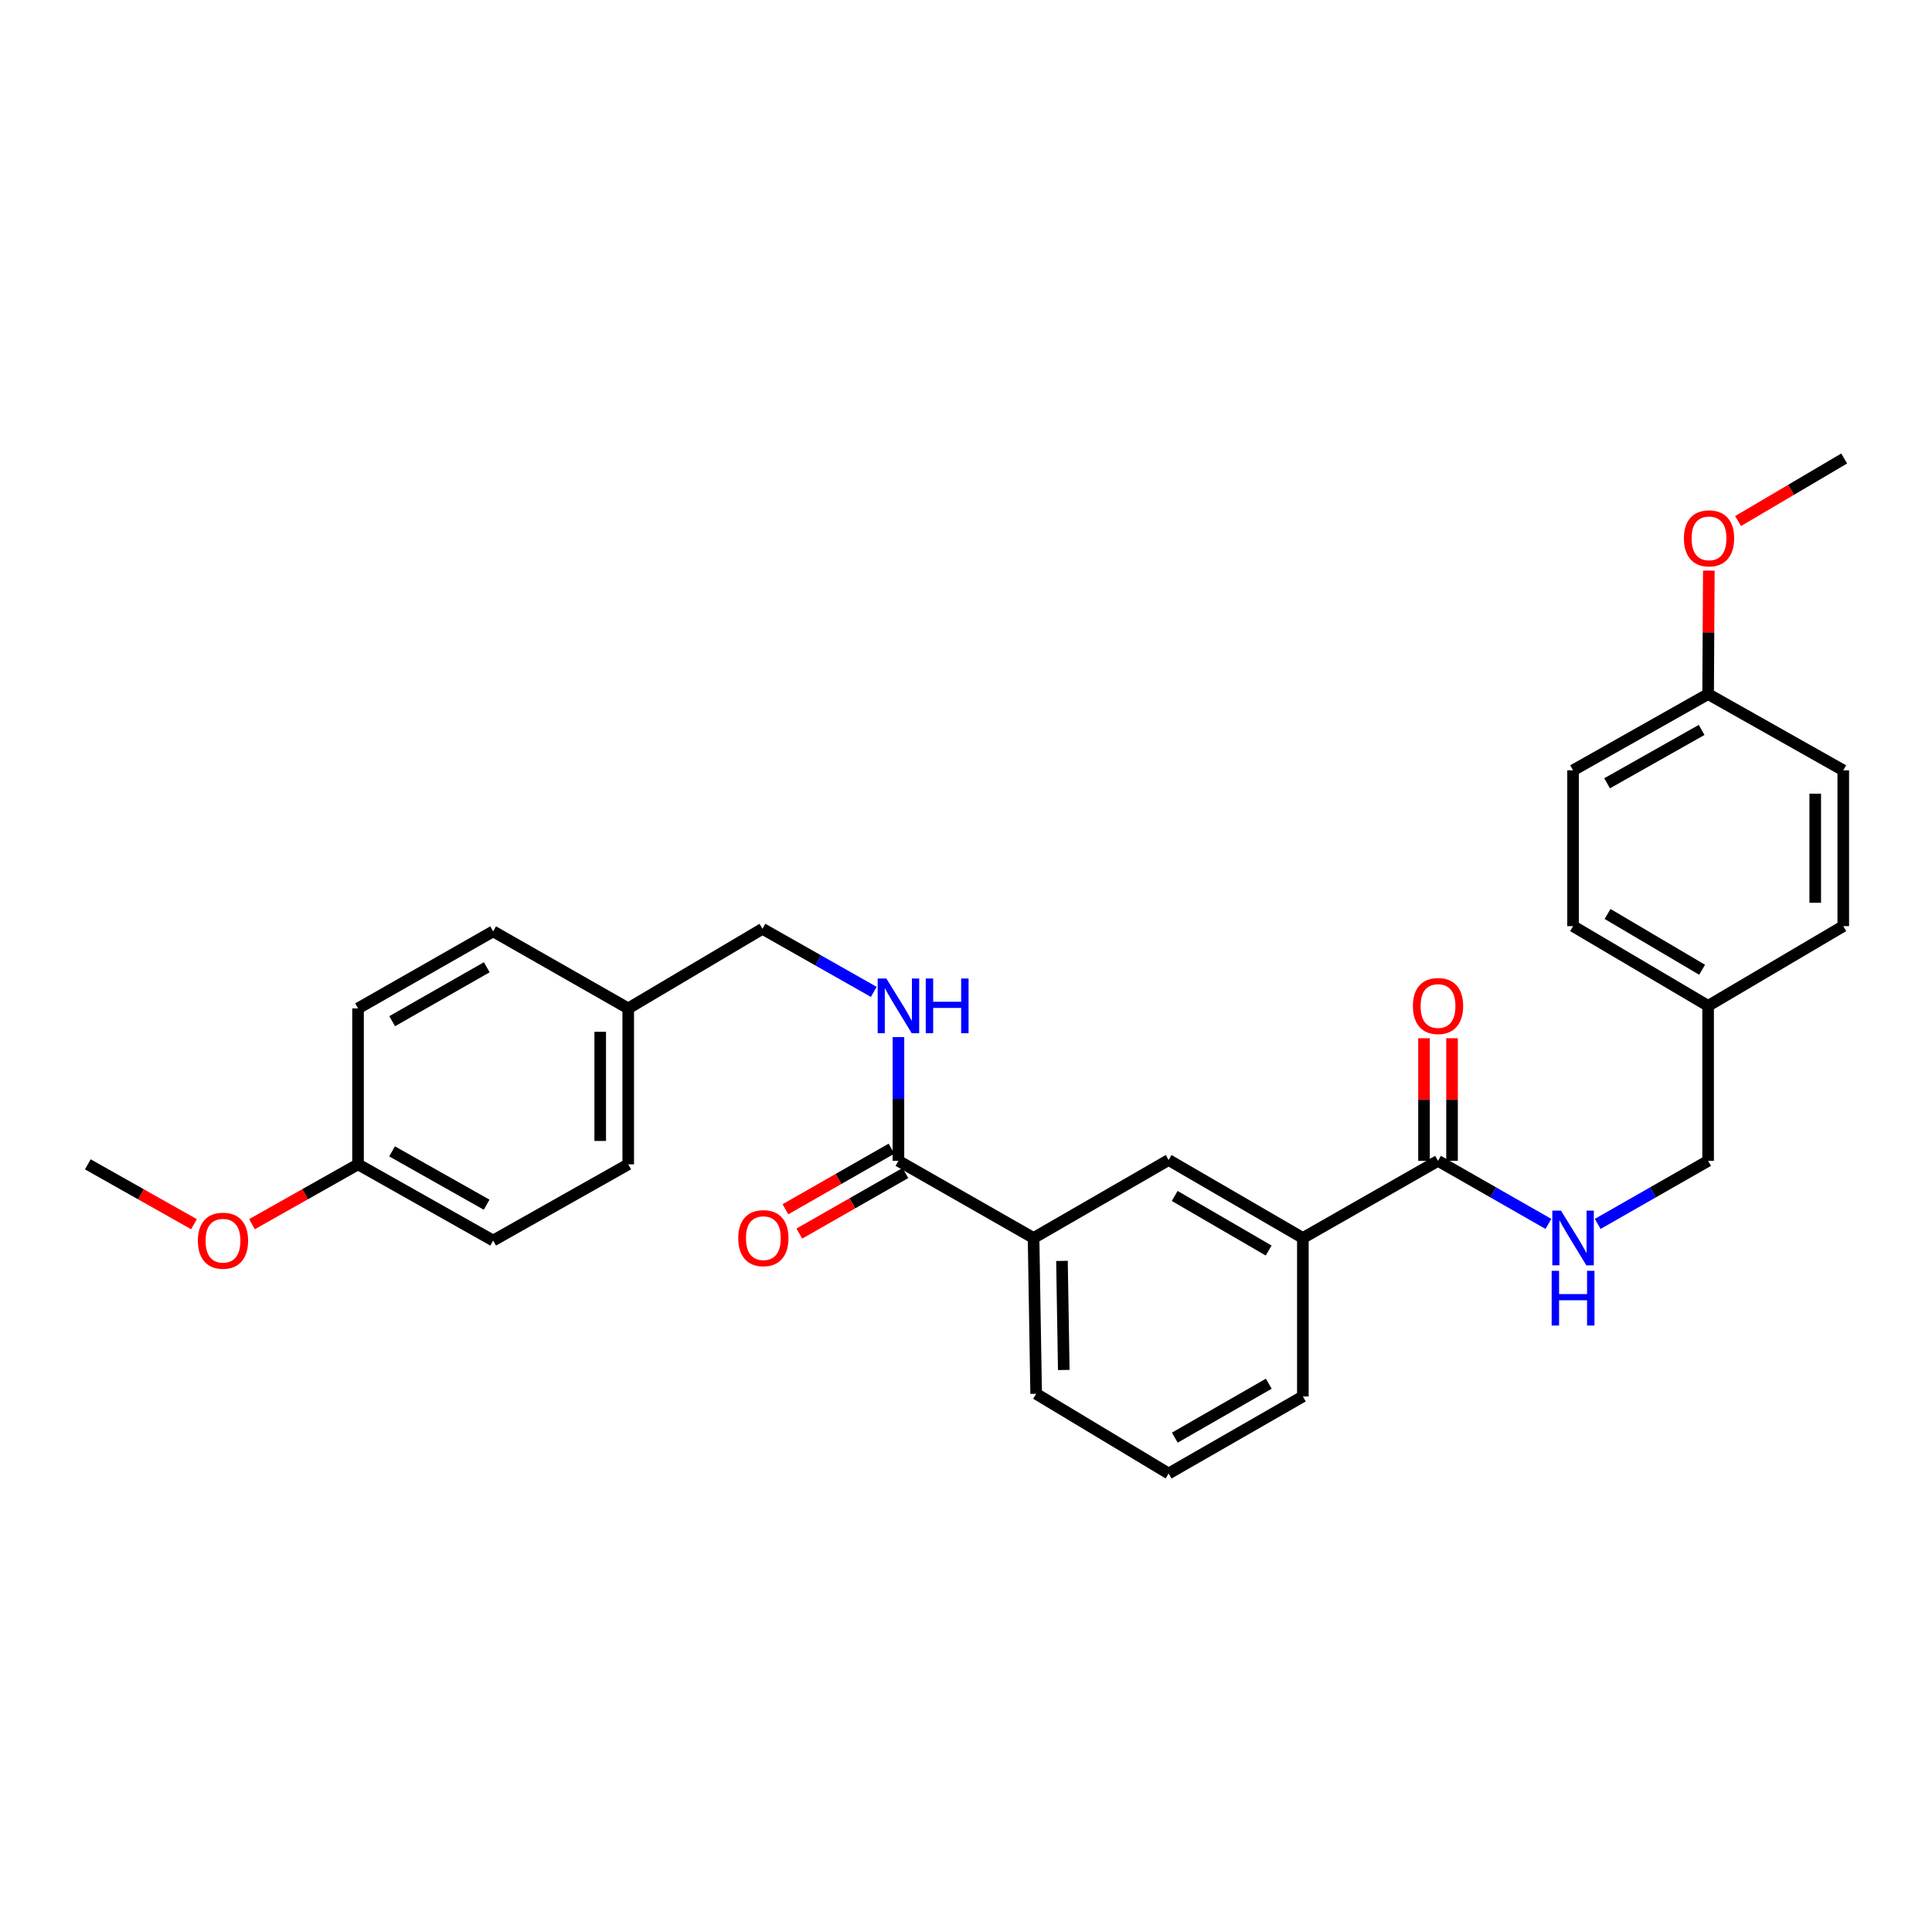 <?xml version='1.0' encoding='iso-8859-1'?>
<svg version='1.1' baseProfile='full'
              xmlns='http://www.w3.org/2000/svg'
                      xmlns:rdkit='http://www.rdkit.org/xml'
                      xmlns:xlink='http://www.w3.org/1999/xlink'
                  xml:space='preserve'
width='1000px' height='1000px' viewBox='0 0 1000 1000'>
<!-- END OF HEADER -->
<rect style='opacity:1.0;fill:#FFFFFF;stroke:none' width='1000' height='1000' x='0' y='0'> </rect>
<path class='bond-1' d='M 465.028,600.854 L 534.972,640.782' style='fill:none;fill-rule:evenodd;stroke:#000000;stroke-width:6px;stroke-linecap:butt;stroke-linejoin:miter;stroke-opacity:1' />
<path class='bond-3' d='M 465.028,600.854 L 465.028,568.824' style='fill:none;fill-rule:evenodd;stroke:#000000;stroke-width:6px;stroke-linecap:butt;stroke-linejoin:miter;stroke-opacity:1' />
<path class='bond-3' d='M 465.028,568.824 L 465.028,536.794' style='fill:none;fill-rule:evenodd;stroke:#0000FF;stroke-width:6px;stroke-linecap:butt;stroke-linejoin:miter;stroke-opacity:1' />
<path class='bond-7' d='M 461.432,594.557 L 433.982,610.234' style='fill:none;fill-rule:evenodd;stroke:#000000;stroke-width:6px;stroke-linecap:butt;stroke-linejoin:miter;stroke-opacity:1' />
<path class='bond-7' d='M 433.982,610.234 L 406.533,625.91' style='fill:none;fill-rule:evenodd;stroke:#FF0000;stroke-width:6px;stroke-linecap:butt;stroke-linejoin:miter;stroke-opacity:1' />
<path class='bond-7' d='M 468.625,607.152 L 441.175,622.829' style='fill:none;fill-rule:evenodd;stroke:#000000;stroke-width:6px;stroke-linecap:butt;stroke-linejoin:miter;stroke-opacity:1' />
<path class='bond-7' d='M 441.175,622.829 L 413.726,638.505' style='fill:none;fill-rule:evenodd;stroke:#FF0000;stroke-width:6px;stroke-linecap:butt;stroke-linejoin:miter;stroke-opacity:1' />
<path class='bond-0' d='M 744.319,600.854 L 674.36,640.782' style='fill:none;fill-rule:evenodd;stroke:#000000;stroke-width:6px;stroke-linecap:butt;stroke-linejoin:miter;stroke-opacity:1' />
<path class='bond-4' d='M 744.319,600.854 L 772.891,617.176' style='fill:none;fill-rule:evenodd;stroke:#000000;stroke-width:6px;stroke-linecap:butt;stroke-linejoin:miter;stroke-opacity:1' />
<path class='bond-4' d='M 772.891,617.176 L 801.462,633.497' style='fill:none;fill-rule:evenodd;stroke:#0000FF;stroke-width:6px;stroke-linecap:butt;stroke-linejoin:miter;stroke-opacity:1' />
<path class='bond-6' d='M 751.572,600.854 L 751.572,569.124' style='fill:none;fill-rule:evenodd;stroke:#000000;stroke-width:6px;stroke-linecap:butt;stroke-linejoin:miter;stroke-opacity:1' />
<path class='bond-6' d='M 751.572,569.124 L 751.572,537.394' style='fill:none;fill-rule:evenodd;stroke:#FF0000;stroke-width:6px;stroke-linecap:butt;stroke-linejoin:miter;stroke-opacity:1' />
<path class='bond-6' d='M 737.067,600.854 L 737.067,569.124' style='fill:none;fill-rule:evenodd;stroke:#000000;stroke-width:6px;stroke-linecap:butt;stroke-linejoin:miter;stroke-opacity:1' />
<path class='bond-6' d='M 737.067,569.124 L 737.067,537.394' style='fill:none;fill-rule:evenodd;stroke:#FF0000;stroke-width:6px;stroke-linecap:butt;stroke-linejoin:miter;stroke-opacity:1' />
<path class='bond-5' d='M 534.972,640.782 L 604.883,600.427' style='fill:none;fill-rule:evenodd;stroke:#000000;stroke-width:6px;stroke-linecap:butt;stroke-linejoin:miter;stroke-opacity:1' />
<path class='bond-24' d='M 534.972,640.782 L 536.309,721.435' style='fill:none;fill-rule:evenodd;stroke:#000000;stroke-width:6px;stroke-linecap:butt;stroke-linejoin:miter;stroke-opacity:1' />
<path class='bond-24' d='M 549.675,652.639 L 550.611,709.096' style='fill:none;fill-rule:evenodd;stroke:#000000;stroke-width:6px;stroke-linecap:butt;stroke-linejoin:miter;stroke-opacity:1' />
<path class='bond-2' d='M 674.36,640.782 L 604.883,600.427' style='fill:none;fill-rule:evenodd;stroke:#000000;stroke-width:6px;stroke-linecap:butt;stroke-linejoin:miter;stroke-opacity:1' />
<path class='bond-2' d='M 656.653,647.271 L 608.02,619.023' style='fill:none;fill-rule:evenodd;stroke:#000000;stroke-width:6px;stroke-linecap:butt;stroke-linejoin:miter;stroke-opacity:1' />
<path class='bond-29' d='M 674.36,640.782 L 674.36,722.796' style='fill:none;fill-rule:evenodd;stroke:#000000;stroke-width:6px;stroke-linecap:butt;stroke-linejoin:miter;stroke-opacity:1' />
<path class='bond-9' d='M 452.266,513.397 L 423.458,497.073' style='fill:none;fill-rule:evenodd;stroke:#0000FF;stroke-width:6px;stroke-linecap:butt;stroke-linejoin:miter;stroke-opacity:1' />
<path class='bond-9' d='M 423.458,497.073 L 394.649,480.749' style='fill:none;fill-rule:evenodd;stroke:#000000;stroke-width:6px;stroke-linecap:butt;stroke-linejoin:miter;stroke-opacity:1' />
<path class='bond-8' d='M 826.967,633.498 L 855.543,617.176' style='fill:none;fill-rule:evenodd;stroke:#0000FF;stroke-width:6px;stroke-linecap:butt;stroke-linejoin:miter;stroke-opacity:1' />
<path class='bond-8' d='M 855.543,617.176 L 884.118,600.854' style='fill:none;fill-rule:evenodd;stroke:#000000;stroke-width:6px;stroke-linecap:butt;stroke-linejoin:miter;stroke-opacity:1' />
<path class='bond-11' d='M 884.118,600.854 L 884.118,520.629' style='fill:none;fill-rule:evenodd;stroke:#000000;stroke-width:6px;stroke-linecap:butt;stroke-linejoin:miter;stroke-opacity:1' />
<path class='bond-10' d='M 394.649,480.749 L 325.173,521.942' style='fill:none;fill-rule:evenodd;stroke:#000000;stroke-width:6px;stroke-linecap:butt;stroke-linejoin:miter;stroke-opacity:1' />
<path class='bond-14' d='M 325.173,521.942 L 255.253,482.071' style='fill:none;fill-rule:evenodd;stroke:#000000;stroke-width:6px;stroke-linecap:butt;stroke-linejoin:miter;stroke-opacity:1' />
<path class='bond-15' d='M 325.173,521.942 L 325.173,602.659' style='fill:none;fill-rule:evenodd;stroke:#000000;stroke-width:6px;stroke-linecap:butt;stroke-linejoin:miter;stroke-opacity:1' />
<path class='bond-15' d='M 310.669,534.05 L 310.669,590.552' style='fill:none;fill-rule:evenodd;stroke:#000000;stroke-width:6px;stroke-linecap:butt;stroke-linejoin:miter;stroke-opacity:1' />
<path class='bond-16' d='M 884.118,520.629 L 954.07,479.371' style='fill:none;fill-rule:evenodd;stroke:#000000;stroke-width:6px;stroke-linecap:butt;stroke-linejoin:miter;stroke-opacity:1' />
<path class='bond-17' d='M 884.118,520.629 L 814.215,479.371' style='fill:none;fill-rule:evenodd;stroke:#000000;stroke-width:6px;stroke-linecap:butt;stroke-linejoin:miter;stroke-opacity:1' />
<path class='bond-17' d='M 881.005,501.949 L 832.073,473.069' style='fill:none;fill-rule:evenodd;stroke:#000000;stroke-width:6px;stroke-linecap:butt;stroke-linejoin:miter;stroke-opacity:1' />
<path class='bond-12' d='M 884.118,359.258 L 814.215,398.719' style='fill:none;fill-rule:evenodd;stroke:#000000;stroke-width:6px;stroke-linecap:butt;stroke-linejoin:miter;stroke-opacity:1' />
<path class='bond-12' d='M 880.763,377.808 L 831.83,405.431' style='fill:none;fill-rule:evenodd;stroke:#000000;stroke-width:6px;stroke-linecap:butt;stroke-linejoin:miter;stroke-opacity:1' />
<path class='bond-23' d='M 884.118,359.258 L 884.303,327.301' style='fill:none;fill-rule:evenodd;stroke:#000000;stroke-width:6px;stroke-linecap:butt;stroke-linejoin:miter;stroke-opacity:1' />
<path class='bond-23' d='M 884.303,327.301 L 884.488,295.343' style='fill:none;fill-rule:evenodd;stroke:#FF0000;stroke-width:6px;stroke-linecap:butt;stroke-linejoin:miter;stroke-opacity:1' />
<path class='bond-31' d='M 884.118,359.258 L 954.07,398.719' style='fill:none;fill-rule:evenodd;stroke:#000000;stroke-width:6px;stroke-linecap:butt;stroke-linejoin:miter;stroke-opacity:1' />
<path class='bond-13' d='M 185.318,602.659 L 255.253,642.103' style='fill:none;fill-rule:evenodd;stroke:#000000;stroke-width:6px;stroke-linecap:butt;stroke-linejoin:miter;stroke-opacity:1' />
<path class='bond-13' d='M 202.934,595.942 L 251.888,623.553' style='fill:none;fill-rule:evenodd;stroke:#000000;stroke-width:6px;stroke-linecap:butt;stroke-linejoin:miter;stroke-opacity:1' />
<path class='bond-22' d='M 185.318,602.659 L 157.869,618.147' style='fill:none;fill-rule:evenodd;stroke:#000000;stroke-width:6px;stroke-linecap:butt;stroke-linejoin:miter;stroke-opacity:1' />
<path class='bond-22' d='M 157.869,618.147 L 130.421,633.636' style='fill:none;fill-rule:evenodd;stroke:#FF0000;stroke-width:6px;stroke-linecap:butt;stroke-linejoin:miter;stroke-opacity:1' />
<path class='bond-30' d='M 185.318,602.659 L 185.318,521.942' style='fill:none;fill-rule:evenodd;stroke:#000000;stroke-width:6px;stroke-linecap:butt;stroke-linejoin:miter;stroke-opacity:1' />
<path class='bond-21' d='M 255.253,482.071 L 185.318,521.942' style='fill:none;fill-rule:evenodd;stroke:#000000;stroke-width:6px;stroke-linecap:butt;stroke-linejoin:miter;stroke-opacity:1' />
<path class='bond-21' d='M 251.947,500.652 L 202.992,528.562' style='fill:none;fill-rule:evenodd;stroke:#000000;stroke-width:6px;stroke-linecap:butt;stroke-linejoin:miter;stroke-opacity:1' />
<path class='bond-18' d='M 325.173,602.659 L 255.253,642.103' style='fill:none;fill-rule:evenodd;stroke:#000000;stroke-width:6px;stroke-linecap:butt;stroke-linejoin:miter;stroke-opacity:1' />
<path class='bond-19' d='M 954.07,479.371 L 954.07,398.719' style='fill:none;fill-rule:evenodd;stroke:#000000;stroke-width:6px;stroke-linecap:butt;stroke-linejoin:miter;stroke-opacity:1' />
<path class='bond-19' d='M 939.566,467.274 L 939.566,410.817' style='fill:none;fill-rule:evenodd;stroke:#000000;stroke-width:6px;stroke-linecap:butt;stroke-linejoin:miter;stroke-opacity:1' />
<path class='bond-20' d='M 814.215,479.371 L 814.215,398.719' style='fill:none;fill-rule:evenodd;stroke:#000000;stroke-width:6px;stroke-linecap:butt;stroke-linejoin:miter;stroke-opacity:1' />
<path class='bond-27' d='M 100.407,633.642 L 72.93,618.151' style='fill:none;fill-rule:evenodd;stroke:#FF0000;stroke-width:6px;stroke-linecap:butt;stroke-linejoin:miter;stroke-opacity:1' />
<path class='bond-27' d='M 72.93,618.151 L 45.455,602.659' style='fill:none;fill-rule:evenodd;stroke:#000000;stroke-width:6px;stroke-linecap:butt;stroke-linejoin:miter;stroke-opacity:1' />
<path class='bond-28' d='M 899.616,269.703 L 927.081,253.51' style='fill:none;fill-rule:evenodd;stroke:#FF0000;stroke-width:6px;stroke-linecap:butt;stroke-linejoin:miter;stroke-opacity:1' />
<path class='bond-28' d='M 927.081,253.51 L 954.545,237.316' style='fill:none;fill-rule:evenodd;stroke:#000000;stroke-width:6px;stroke-linecap:butt;stroke-linejoin:miter;stroke-opacity:1' />
<path class='bond-26' d='M 536.309,721.435 L 604.883,762.684' style='fill:none;fill-rule:evenodd;stroke:#000000;stroke-width:6px;stroke-linecap:butt;stroke-linejoin:miter;stroke-opacity:1' />
<path class='bond-25' d='M 674.36,722.796 L 604.883,762.684' style='fill:none;fill-rule:evenodd;stroke:#000000;stroke-width:6px;stroke-linecap:butt;stroke-linejoin:miter;stroke-opacity:1' />
<path class='bond-25' d='M 656.717,716.201 L 608.083,744.122' style='fill:none;fill-rule:evenodd;stroke:#000000;stroke-width:6px;stroke-linecap:butt;stroke-linejoin:miter;stroke-opacity:1' />
<path  class='atom-4' d='M 458.768 506.469
L 468.048 521.469
Q 468.968 522.949, 470.448 525.629
Q 471.928 528.309, 472.008 528.469
L 472.008 506.469
L 475.768 506.469
L 475.768 534.789
L 471.888 534.789
L 461.928 518.389
Q 460.768 516.469, 459.528 514.269
Q 458.328 512.069, 457.968 511.389
L 457.968 534.789
L 454.288 534.789
L 454.288 506.469
L 458.768 506.469
' fill='#0000FF'/>
<path  class='atom-4' d='M 479.168 506.469
L 483.008 506.469
L 483.008 518.509
L 497.488 518.509
L 497.488 506.469
L 501.328 506.469
L 501.328 534.789
L 497.488 534.789
L 497.488 521.709
L 483.008 521.709
L 483.008 534.789
L 479.168 534.789
L 479.168 506.469
' fill='#0000FF'/>
<path  class='atom-5' d='M 807.955 626.622
L 817.235 641.622
Q 818.155 643.102, 819.635 645.782
Q 821.115 648.462, 821.195 648.622
L 821.195 626.622
L 824.955 626.622
L 824.955 654.942
L 821.075 654.942
L 811.115 638.542
Q 809.955 636.622, 808.715 634.422
Q 807.515 632.222, 807.155 631.542
L 807.155 654.942
L 803.475 654.942
L 803.475 626.622
L 807.955 626.622
' fill='#0000FF'/>
<path  class='atom-5' d='M 803.135 657.774
L 806.975 657.774
L 806.975 669.814
L 821.455 669.814
L 821.455 657.774
L 825.295 657.774
L 825.295 686.094
L 821.455 686.094
L 821.455 673.014
L 806.975 673.014
L 806.975 686.094
L 803.135 686.094
L 803.135 657.774
' fill='#0000FF'/>
<path  class='atom-7' d='M 731.319 520.709
Q 731.319 513.909, 734.679 510.109
Q 738.039 506.309, 744.319 506.309
Q 750.599 506.309, 753.959 510.109
Q 757.319 513.909, 757.319 520.709
Q 757.319 527.589, 753.919 531.509
Q 750.519 535.389, 744.319 535.389
Q 738.079 535.389, 734.679 531.509
Q 731.319 527.629, 731.319 520.709
M 744.319 532.189
Q 748.639 532.189, 750.959 529.309
Q 753.319 526.389, 753.319 520.709
Q 753.319 515.149, 750.959 512.349
Q 748.639 509.509, 744.319 509.509
Q 739.999 509.509, 737.639 512.309
Q 735.319 515.109, 735.319 520.709
Q 735.319 526.429, 737.639 529.309
Q 739.999 532.189, 744.319 532.189
' fill='#FF0000'/>
<path  class='atom-8' d='M 382.117 640.862
Q 382.117 634.062, 385.477 630.262
Q 388.837 626.462, 395.117 626.462
Q 401.397 626.462, 404.757 630.262
Q 408.117 634.062, 408.117 640.862
Q 408.117 647.742, 404.717 651.662
Q 401.317 655.542, 395.117 655.542
Q 388.877 655.542, 385.477 651.662
Q 382.117 647.782, 382.117 640.862
M 395.117 652.342
Q 399.437 652.342, 401.757 649.462
Q 404.117 646.542, 404.117 640.862
Q 404.117 635.302, 401.757 632.502
Q 399.437 629.662, 395.117 629.662
Q 390.797 629.662, 388.437 632.462
Q 386.117 635.262, 386.117 640.862
Q 386.117 646.582, 388.437 649.462
Q 390.797 652.342, 395.117 652.342
' fill='#FF0000'/>
<path  class='atom-23' d='M 102.414 642.183
Q 102.414 635.383, 105.774 631.583
Q 109.134 627.783, 115.414 627.783
Q 121.694 627.783, 125.054 631.583
Q 128.414 635.383, 128.414 642.183
Q 128.414 649.063, 125.014 652.983
Q 121.614 656.863, 115.414 656.863
Q 109.174 656.863, 105.774 652.983
Q 102.414 649.103, 102.414 642.183
M 115.414 653.663
Q 119.734 653.663, 122.054 650.783
Q 124.414 647.863, 124.414 642.183
Q 124.414 636.623, 122.054 633.823
Q 119.734 630.983, 115.414 630.983
Q 111.094 630.983, 108.734 633.783
Q 106.414 636.583, 106.414 642.183
Q 106.414 647.903, 108.734 650.783
Q 111.094 653.663, 115.414 653.663
' fill='#FF0000'/>
<path  class='atom-24' d='M 871.586 278.645
Q 871.586 271.845, 874.946 268.045
Q 878.306 264.245, 884.586 264.245
Q 890.866 264.245, 894.226 268.045
Q 897.586 271.845, 897.586 278.645
Q 897.586 285.525, 894.186 289.445
Q 890.786 293.325, 884.586 293.325
Q 878.346 293.325, 874.946 289.445
Q 871.586 285.565, 871.586 278.645
M 884.586 290.125
Q 888.906 290.125, 891.226 287.245
Q 893.586 284.325, 893.586 278.645
Q 893.586 273.085, 891.226 270.285
Q 888.906 267.445, 884.586 267.445
Q 880.266 267.445, 877.906 270.245
Q 875.586 273.045, 875.586 278.645
Q 875.586 284.365, 877.906 287.245
Q 880.266 290.125, 884.586 290.125
' fill='#FF0000'/>
</svg>

